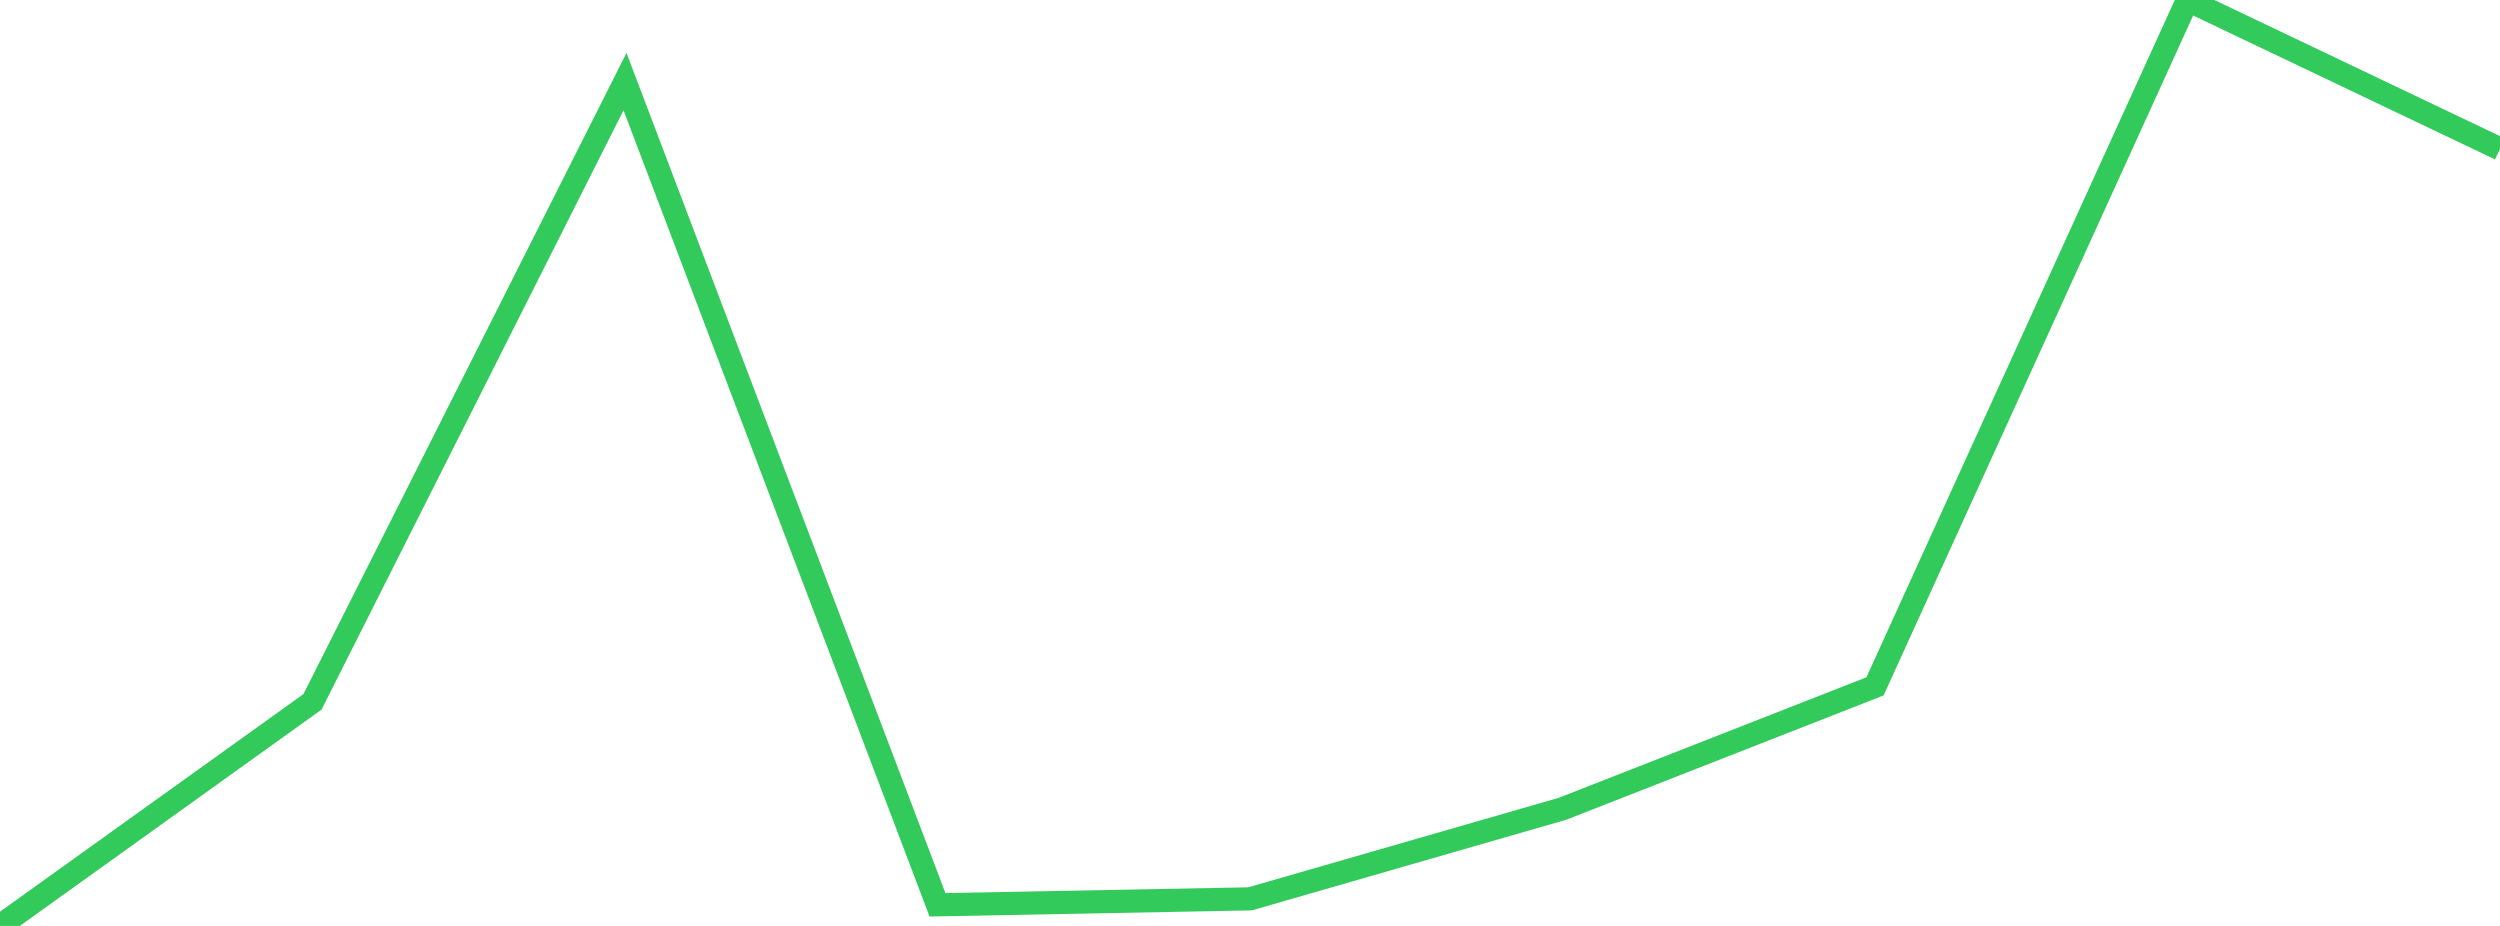 <?xml version="1.0" standalone="no"?>
<!DOCTYPE svg PUBLIC "-//W3C//DTD SVG 1.1//EN" "http://www.w3.org/Graphics/SVG/1.1/DTD/svg11.dtd">

<svg width="135" height="50" viewBox="0 0 135 50" preserveAspectRatio="none" 
  xmlns="http://www.w3.org/2000/svg"
  xmlns:xlink="http://www.w3.org/1999/xlink">


<polyline points="0.0, 50.0 16.875, 37.899 33.75, 4.407 50.625, 48.859 67.5, 48.538 84.375, 43.674 101.25, 37.064 118.125, 0.0 135.0, 8.044" fill="none" stroke="#32ca5b" stroke-width="1.25"/>

</svg>